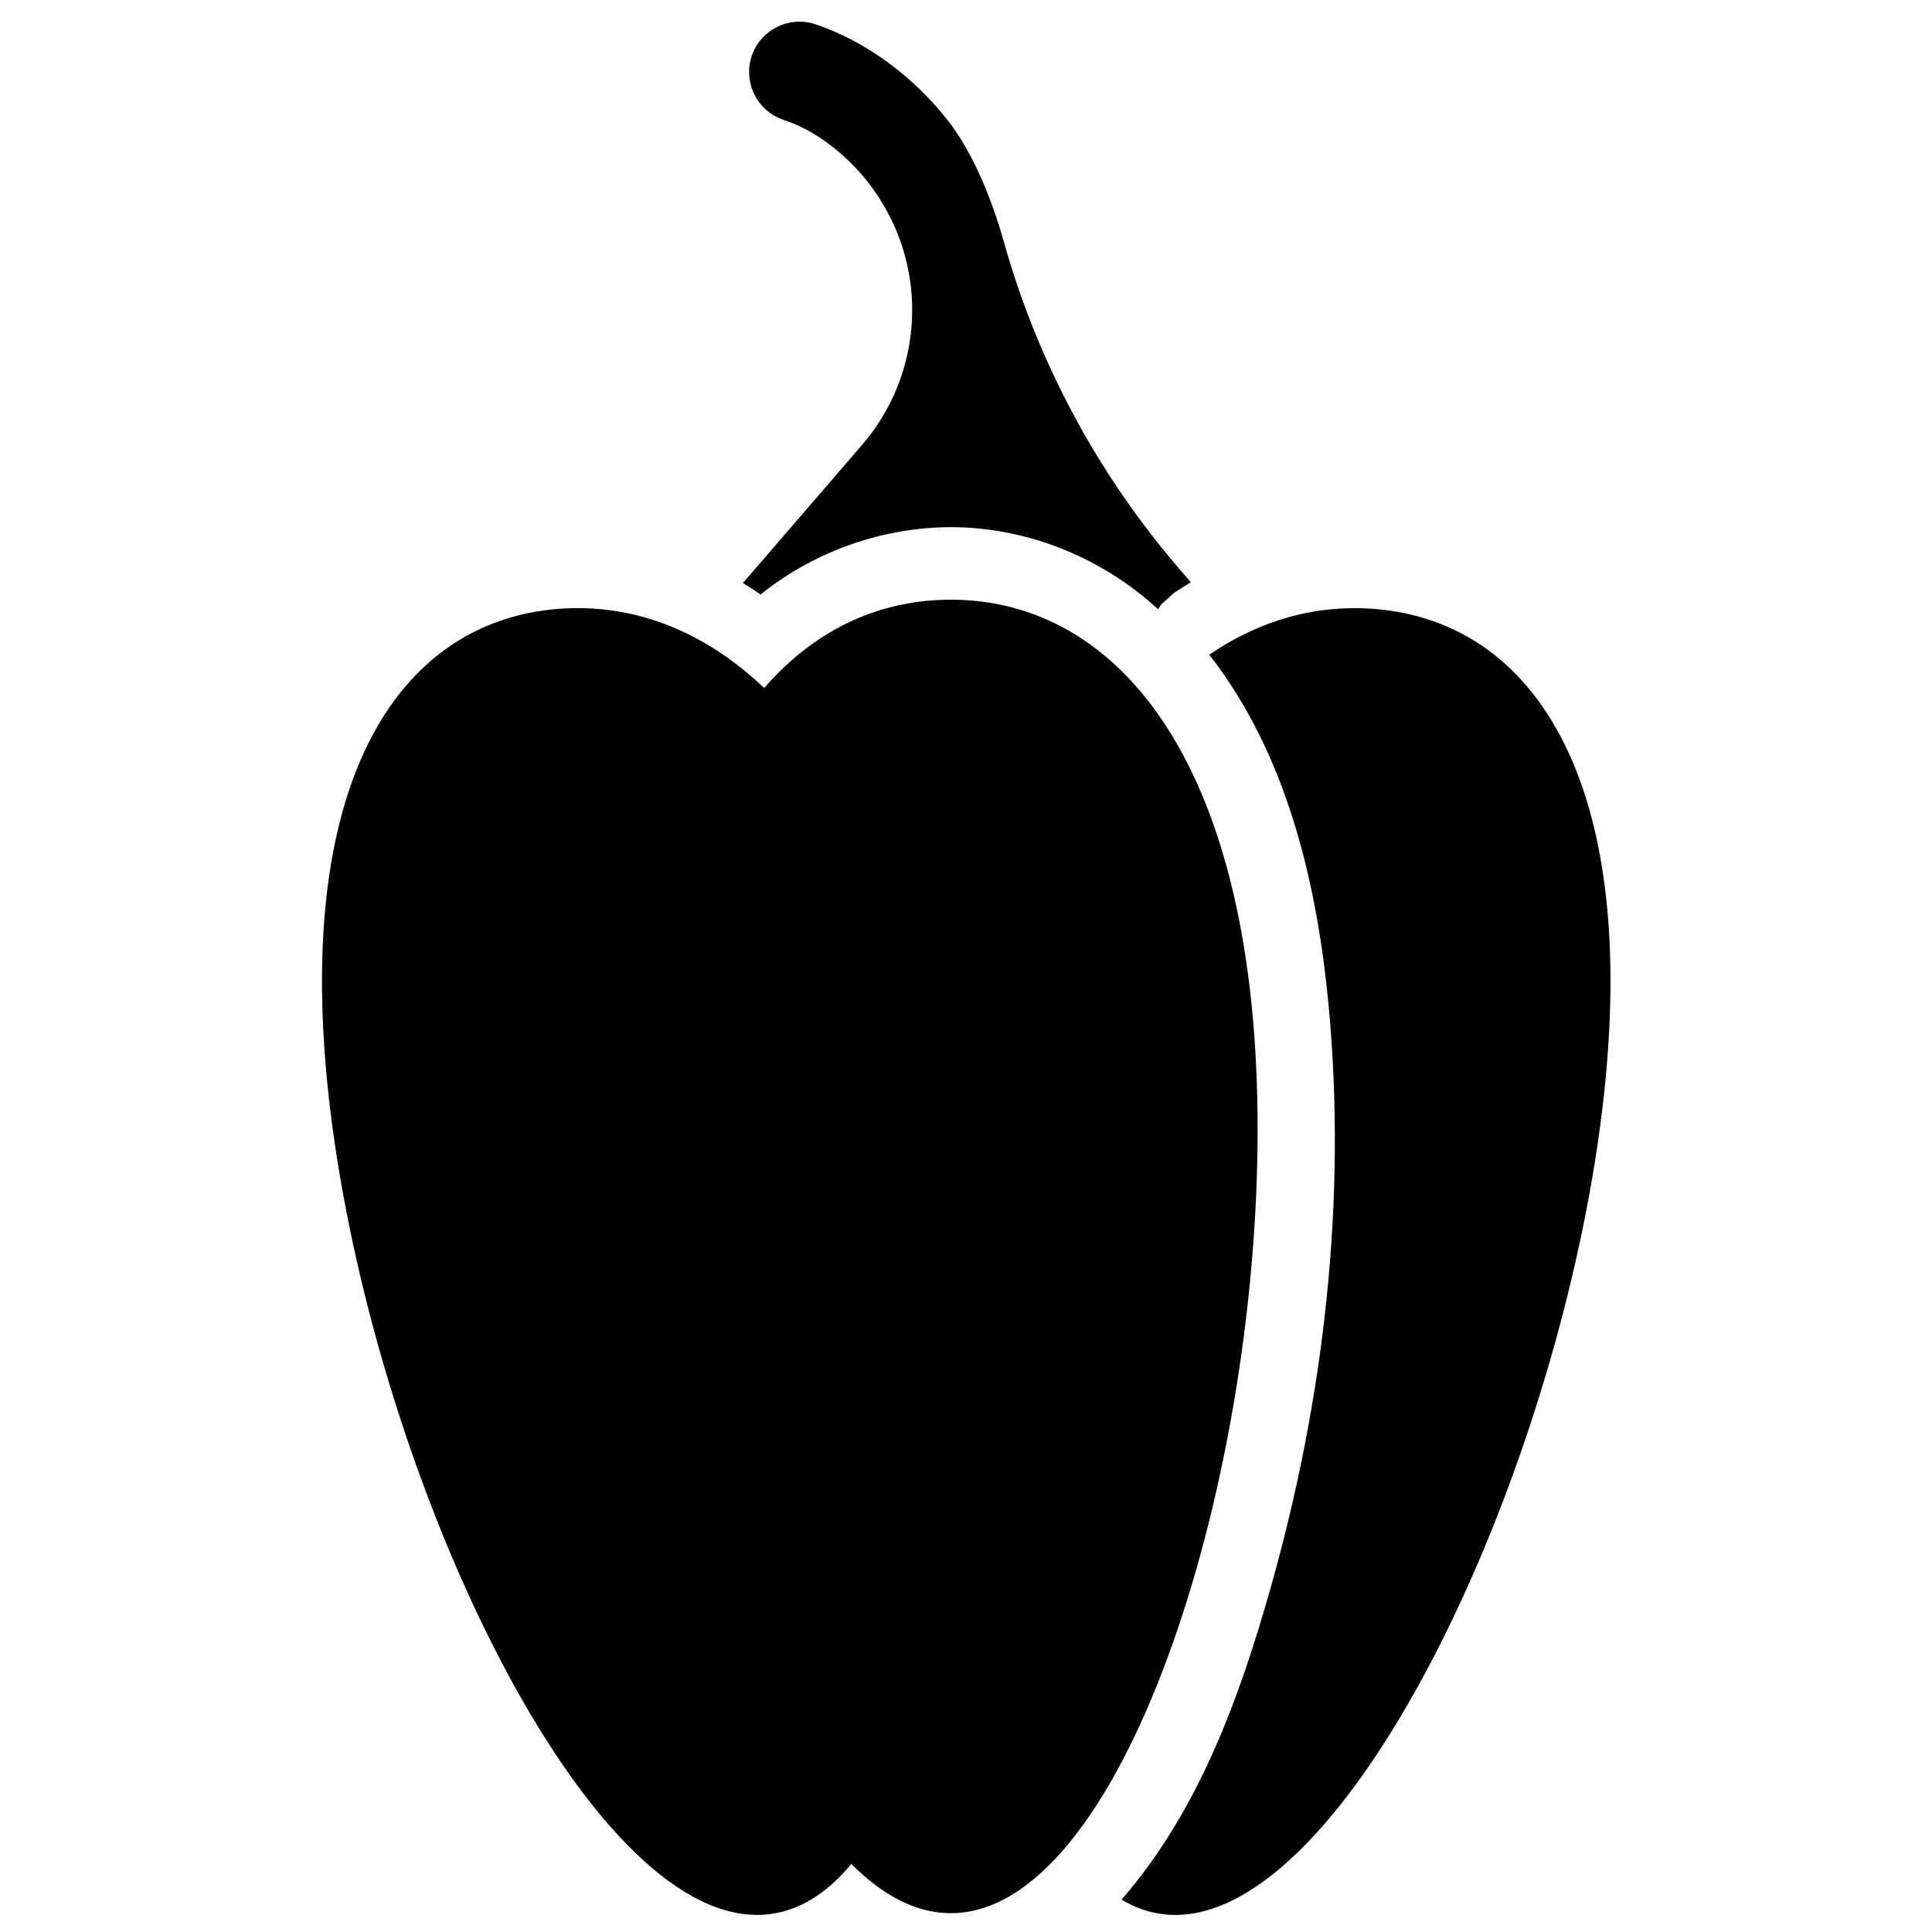 <?xml version="1.0" encoding="UTF-8"?>
<!-- Uploaded to: SVG Repo, www.svgrepo.com, Generator: SVG Repo Mixer Tools -->
<svg width="800px" height="800px" version="1.1" viewBox="144 144 512 512" xmlns="http://www.w3.org/2000/svg">
 <defs>
  <clipPath id="a">
   <path d="m229 149h342v502.9h-342z"/>
  </clipPath>
 </defs>
 <g clip-path="url(#a)">
  <path d="m346.51 326.34c13.707-15.789 30.867-23.414 49.477-23.414 44.867 0 81.293 44.316 81.293 140.38 0 96.062-36.426 207.71-81.293 207.71-9.227 0-18.094-4.719-26.363-13.051-6.641 7.988-14.309 12.785-22.945 13.43-44.602 3.363-98.309-104.9-113.36-200.41-15.051-95.492 14.219-142.28 58.816-145.64 19.09-1.434 37.91 5.312 54.379 20.988zm117.96-8.828c13.668-9.359 28.512-13.289 43.523-12.16 44.602 3.359 73.867 50.148 58.816 145.64-15.055 95.508-68.758 203.77-113.36 200.41-4.32-0.316-8.398-1.688-12.23-3.969 20.473-23.566 31.301-53.473 39.723-83.395 13.938-49.488 19.988-101.85 15.18-153.29-3.078-32.926-11.176-67.008-31.648-93.238zm-123.59-19 31.578-36.613c15.5-17.973 17.648-43.898 5.316-64.18-3.578-5.871-8.406-11.453-14.895-16.121-3.394-2.449-7.144-4.477-11.105-5.781-5.727-1.855-9.504-7.309-9.227-13.32h-0.027c0.195-4.195 2.352-8.055 5.82-10.426 3.469-2.371 7.852-2.969 11.828-1.621 13.762 4.652 26.176 14.191 34.984 25.418 6.379 8.129 11.496 20.125 14.902 32.289 8.996 31.965 24.898 61.566 46.582 86.719l2.957 3.422c-1.539 0.914-3.047 1.879-4.527 2.879l-3.363 3.031-0.797 1.258c-14.898-13.723-34.516-21.652-54.605-21.766-18.043-0.023-35.82 6.164-49.953 17.223-0.254 0.219-0.512 0.422-0.77 0.621-1.539-1.062-3.106-2.078-4.699-3.031z" fill-rule="evenodd"/>
 </g>
</svg>